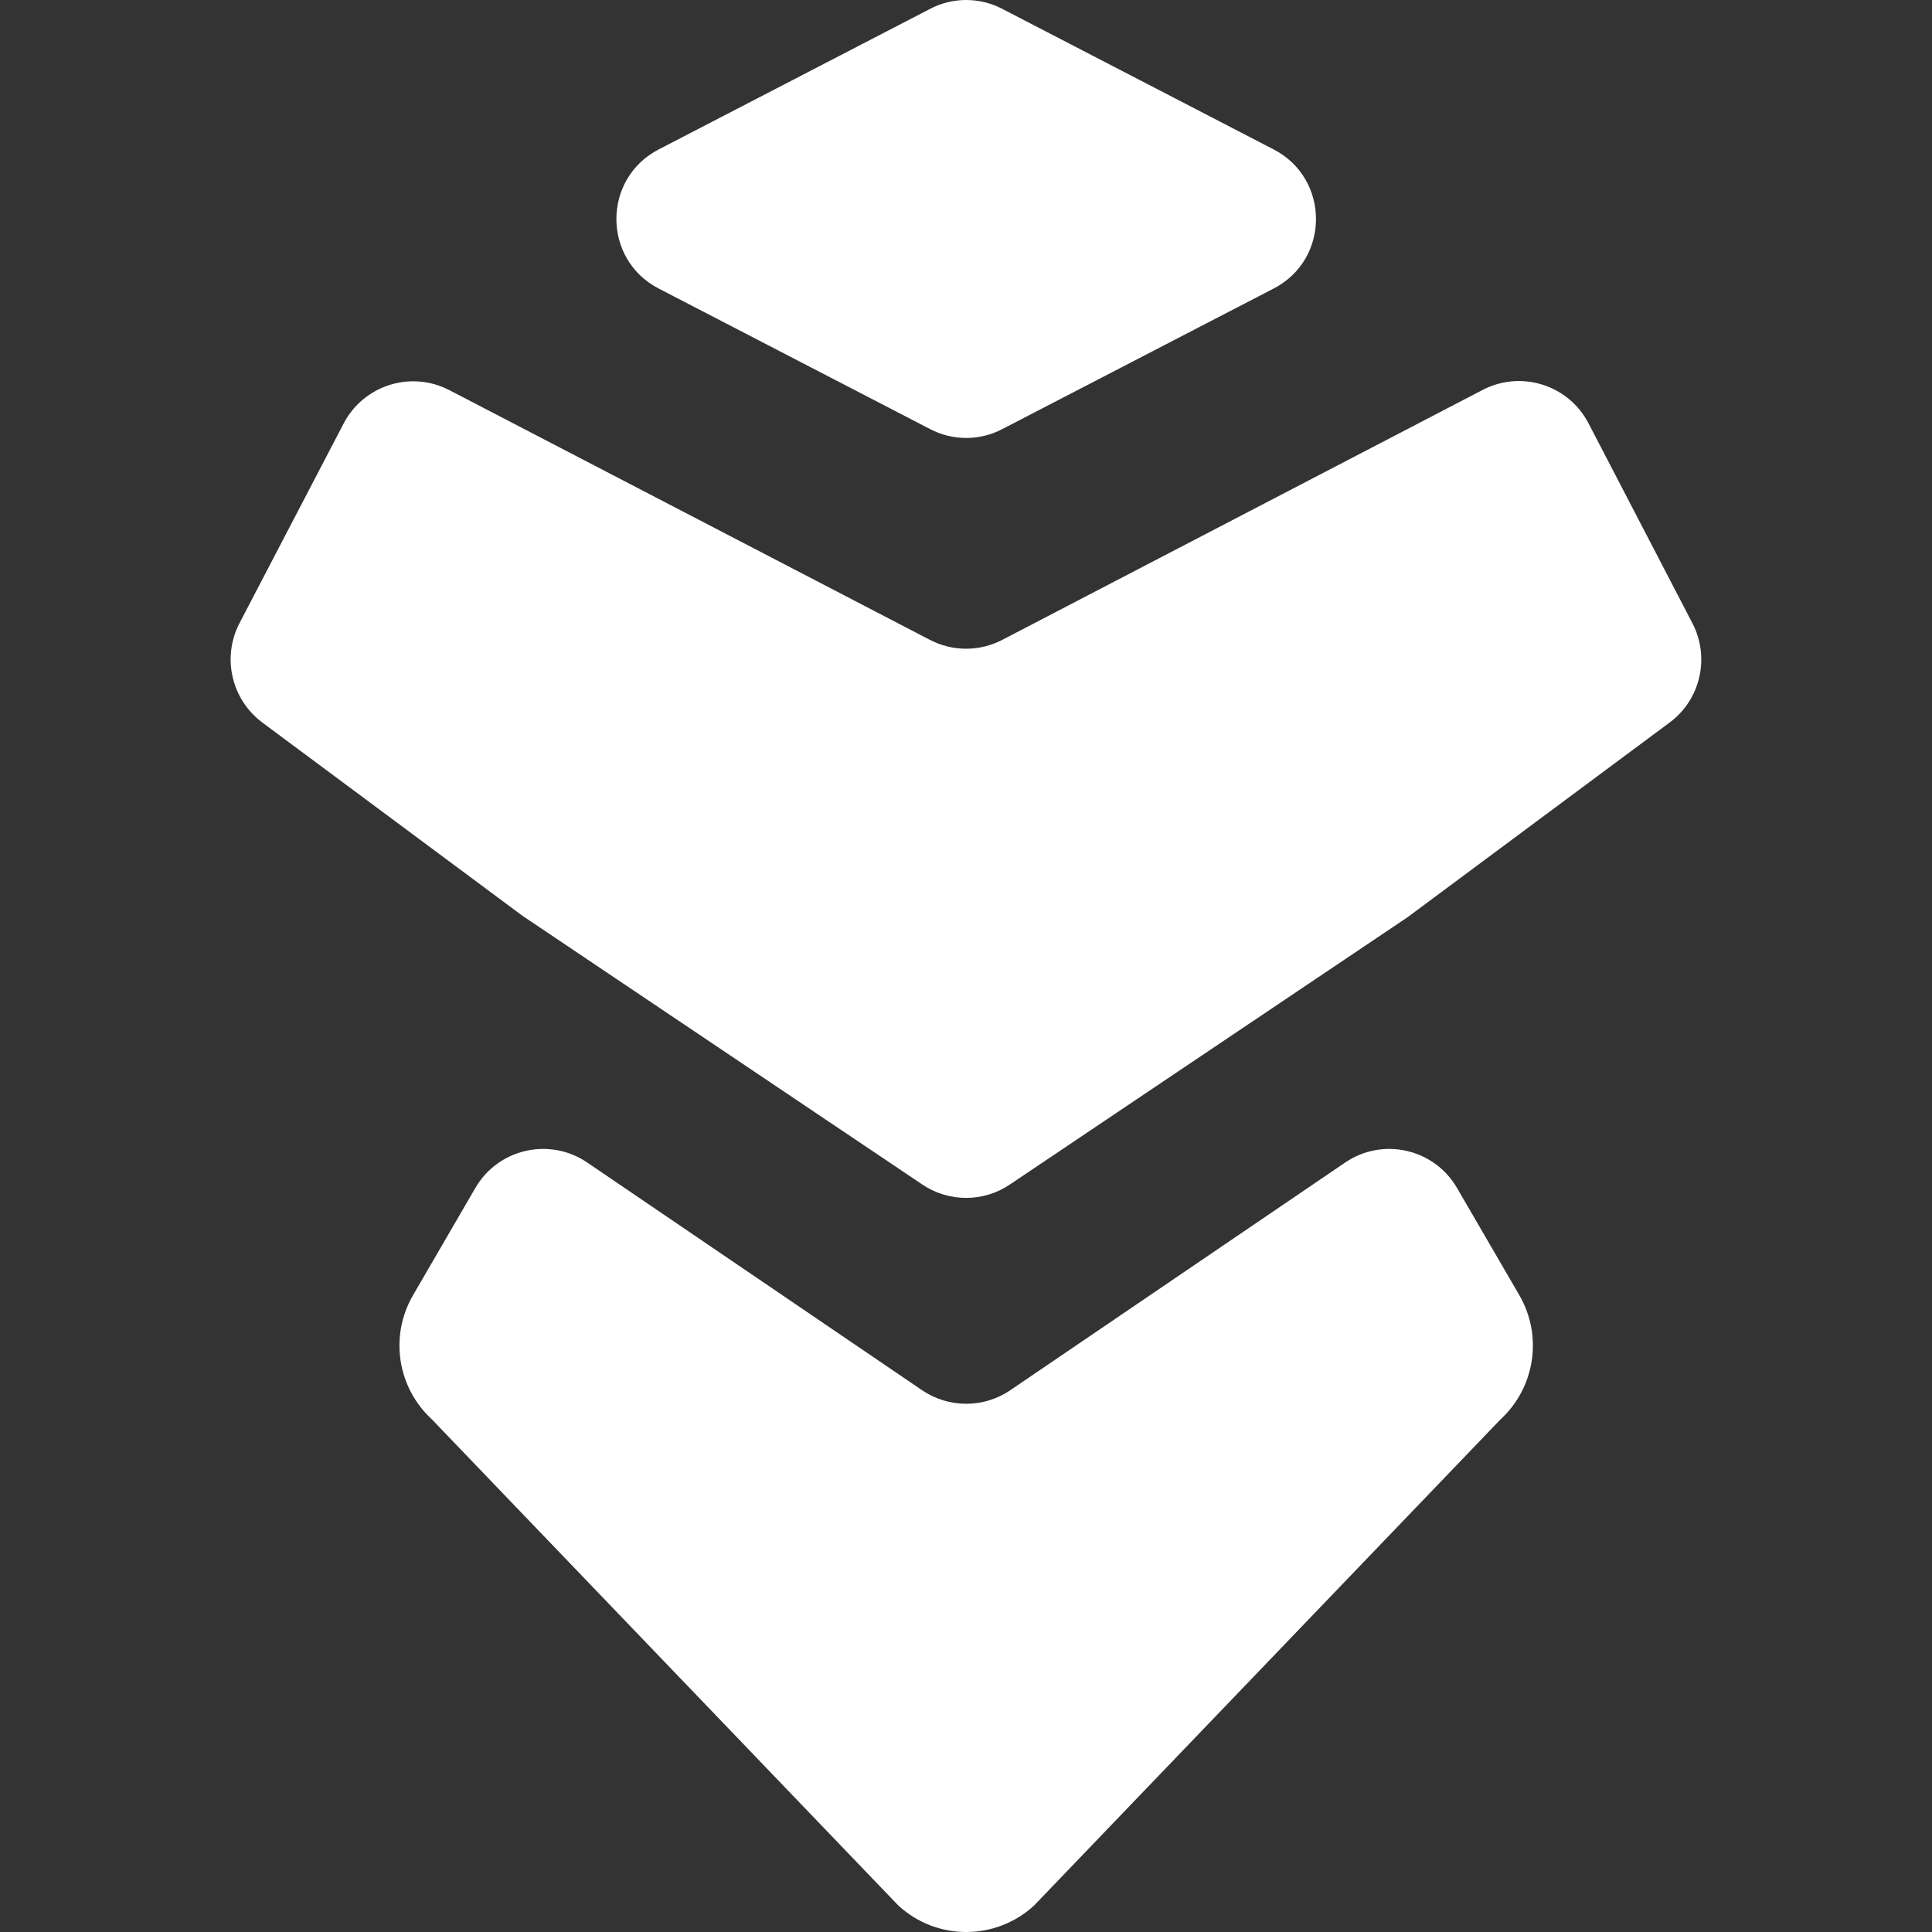 <svg width="32" height="32" viewBox="0 0 32 32" fill="none" xmlns="http://www.w3.org/2000/svg">
<rect x="0" y="0" width="32" height="32" fill="#333333" stroke="none"/>
<path d="M7.873 19.677C8.25 19.026 9.103 18.83 9.728 19.256L15.272 23.026C15.714 23.326 16.293 23.326 16.734 23.026L22.279 19.256C22.903 18.83 23.756 19.026 24.133 19.677L25.165 21.453C25.558 22.129 25.424 22.988 24.849 23.514L17.127 31.562C16.491 32.146 15.516 32.146 14.88 31.562L7.158 23.514C6.579 22.984 6.449 22.129 6.841 21.453L7.873 19.677Z" fill="white"/>
<path d="M24.56 6.457C25.196 6.128 25.98 6.374 26.311 7.012L28.032 10.323C28.326 10.89 28.166 11.587 27.656 11.966L23.311 15.194L16.727 19.619C16.289 19.915 15.714 19.915 15.276 19.619L8.692 15.194H8.688L4.343 11.966C3.833 11.583 3.673 10.89 3.966 10.323L5.691 7.016C6.023 6.378 6.807 6.132 7.443 6.462L15.402 10.598C15.779 10.794 16.224 10.794 16.601 10.598L24.56 6.457Z" fill="white"/>
<path d="M15.405 0.147C15.778 -0.049 16.228 -0.049 16.601 0.147L21.094 2.474C22.031 2.958 22.031 4.297 21.094 4.78L16.601 7.107C16.228 7.303 15.778 7.303 15.405 7.107L10.912 4.78C9.975 4.297 9.975 2.958 10.912 2.474L15.405 0.147Z" fill="white"/>
</svg>
